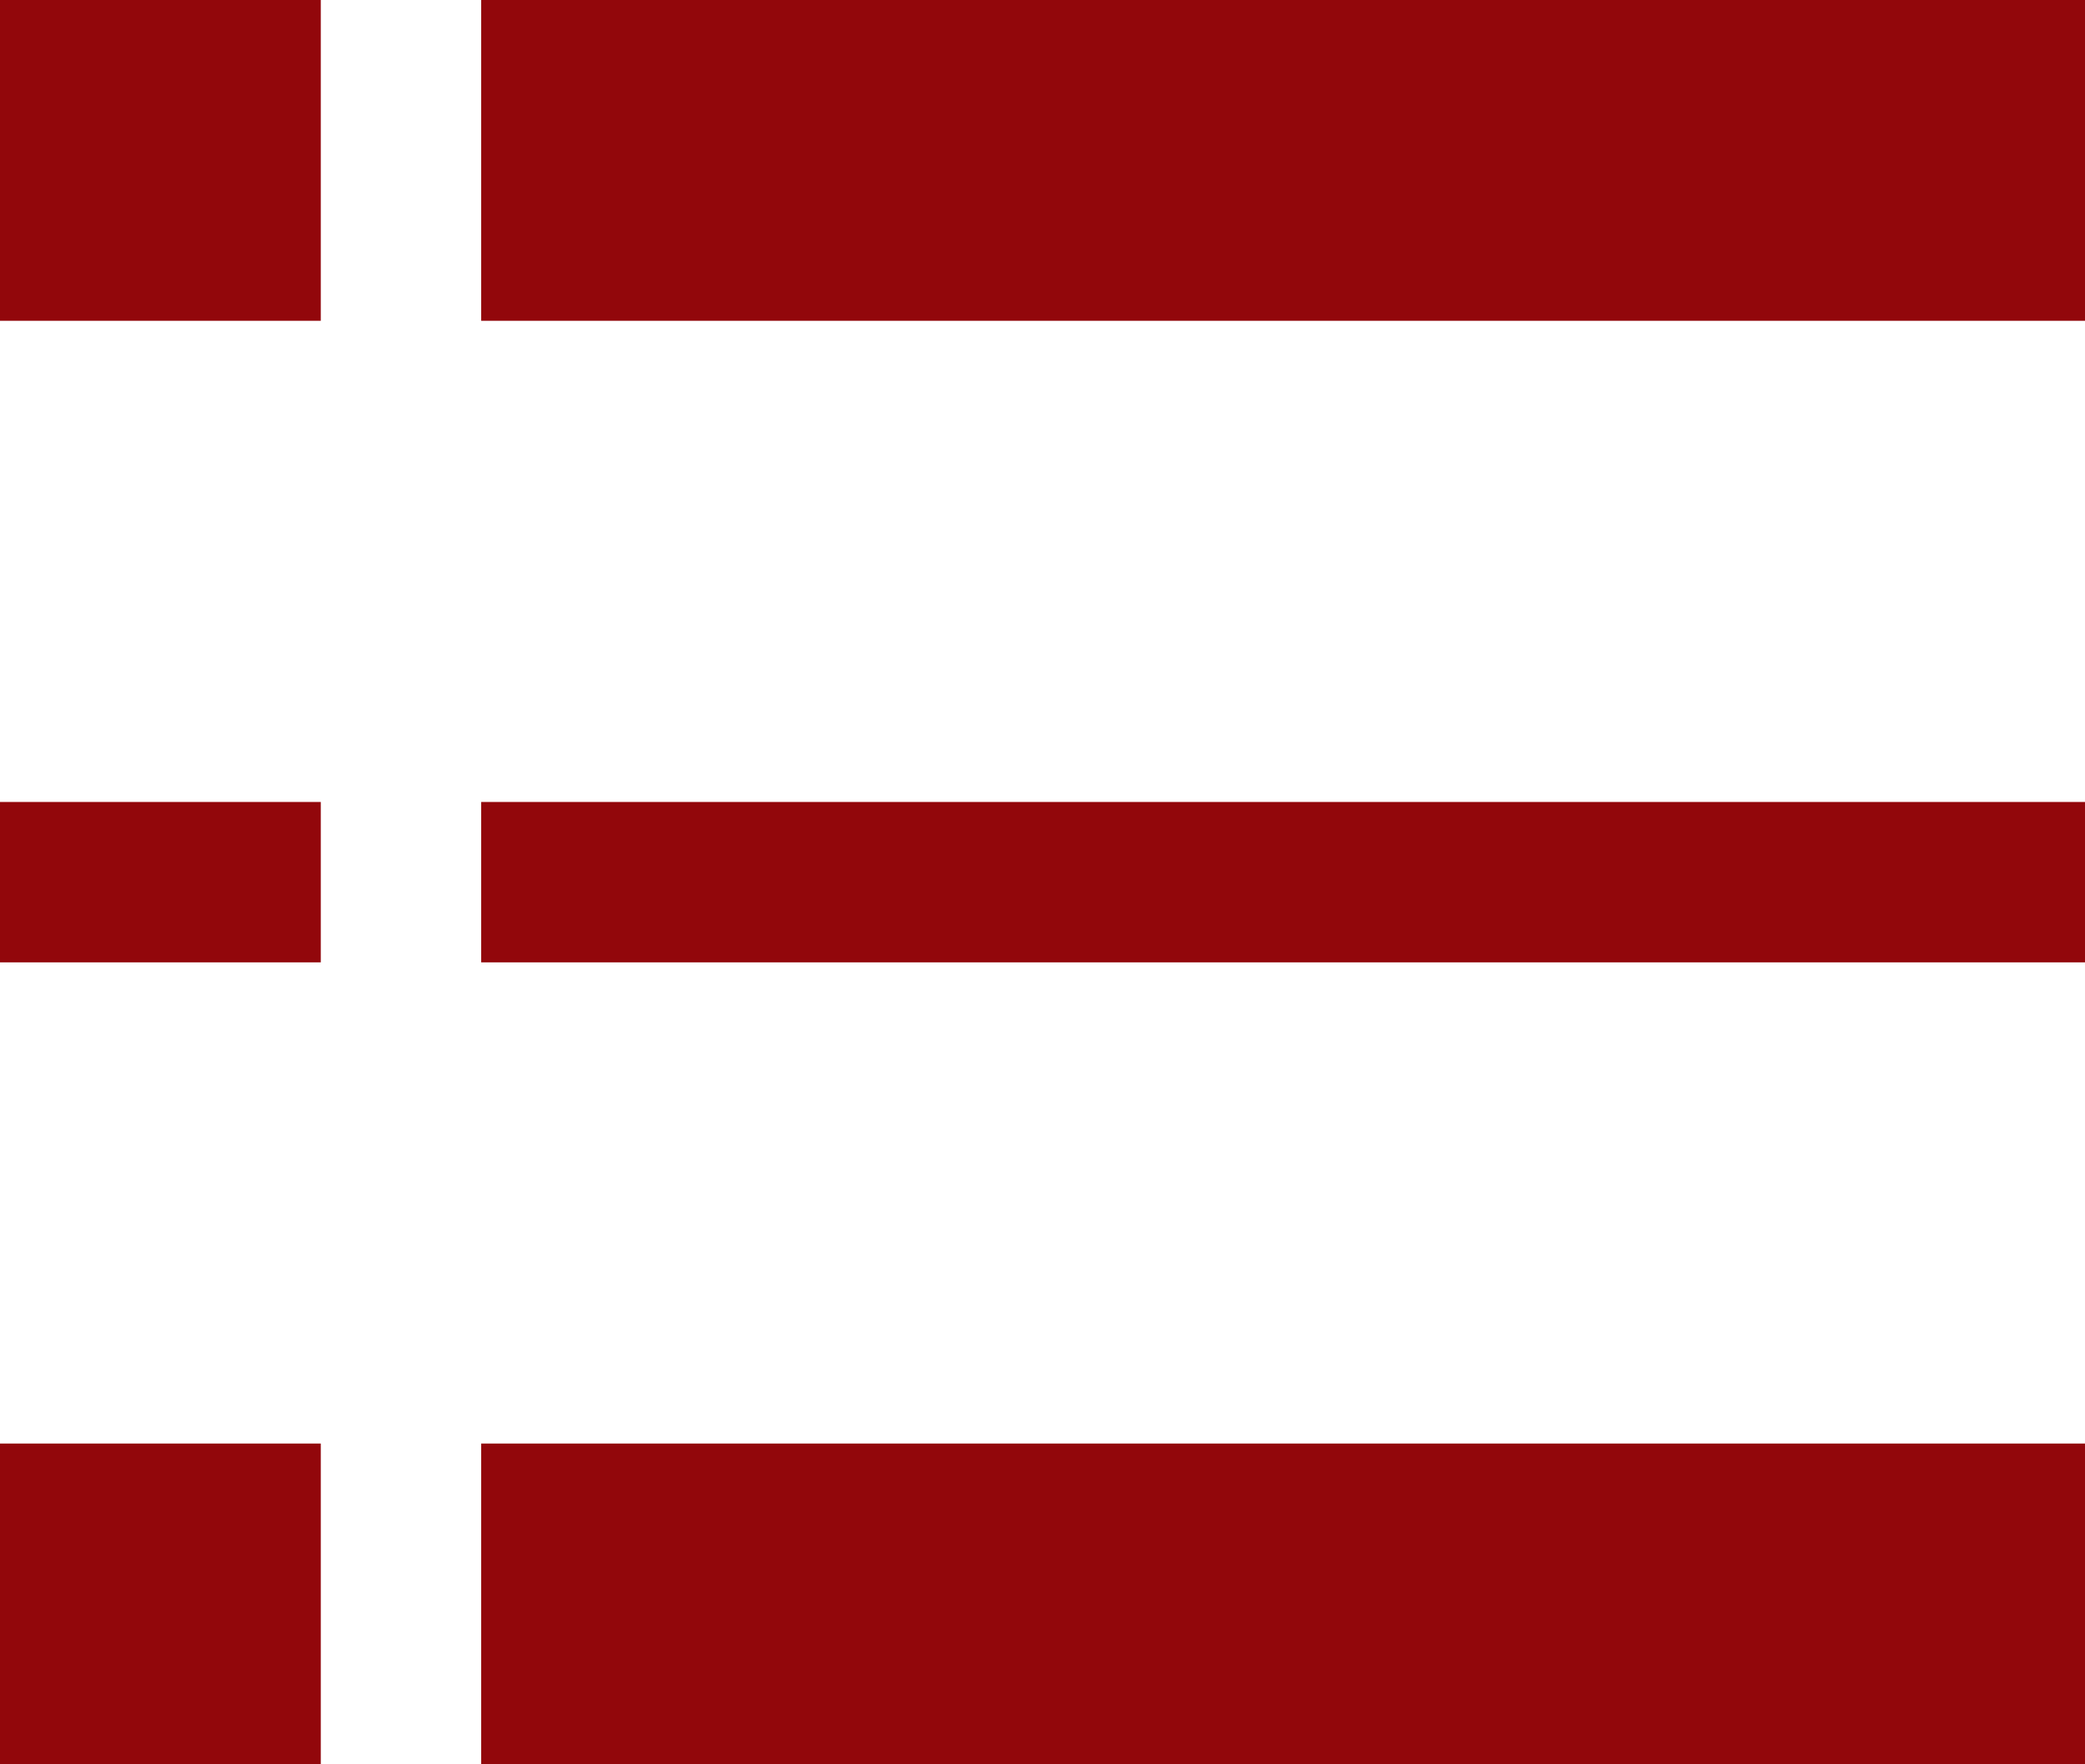 <svg xmlns="http://www.w3.org/2000/svg" width="13" height="11" viewBox="0 0 13 11">
  <g id="menuBtn1" transform="translate(0 -6)">
    <g id="组_1" data-name="组 1" transform="translate(3 6)">
      <rect id="矩形_17" data-name="矩形 17" width="10" height="2" fill="#92070b"/>
      <rect id="矩形_18" data-name="矩形 18" width="10" height="1" transform="translate(0 5)" fill="#92070b"/>
      <rect id="矩形_8164" data-name="矩形 8164" width="10" height="2" transform="translate(0 9)" fill="#92070b"/>
    </g>
    <g id="组_9028" data-name="组 9028" transform="translate(0 6)">
      <rect id="矩形_17-2" data-name="矩形 17" width="2" height="2" fill="#92070b"/>
      <rect id="矩形_18-2" data-name="矩形 18" width="2" height="1" transform="translate(0 5)" fill="#92070b"/>
      <rect id="矩形_8164-2" data-name="矩形 8164" width="2" height="2" transform="translate(0 9)" fill="#92070b"/>
    </g>
  </g>
</svg>
